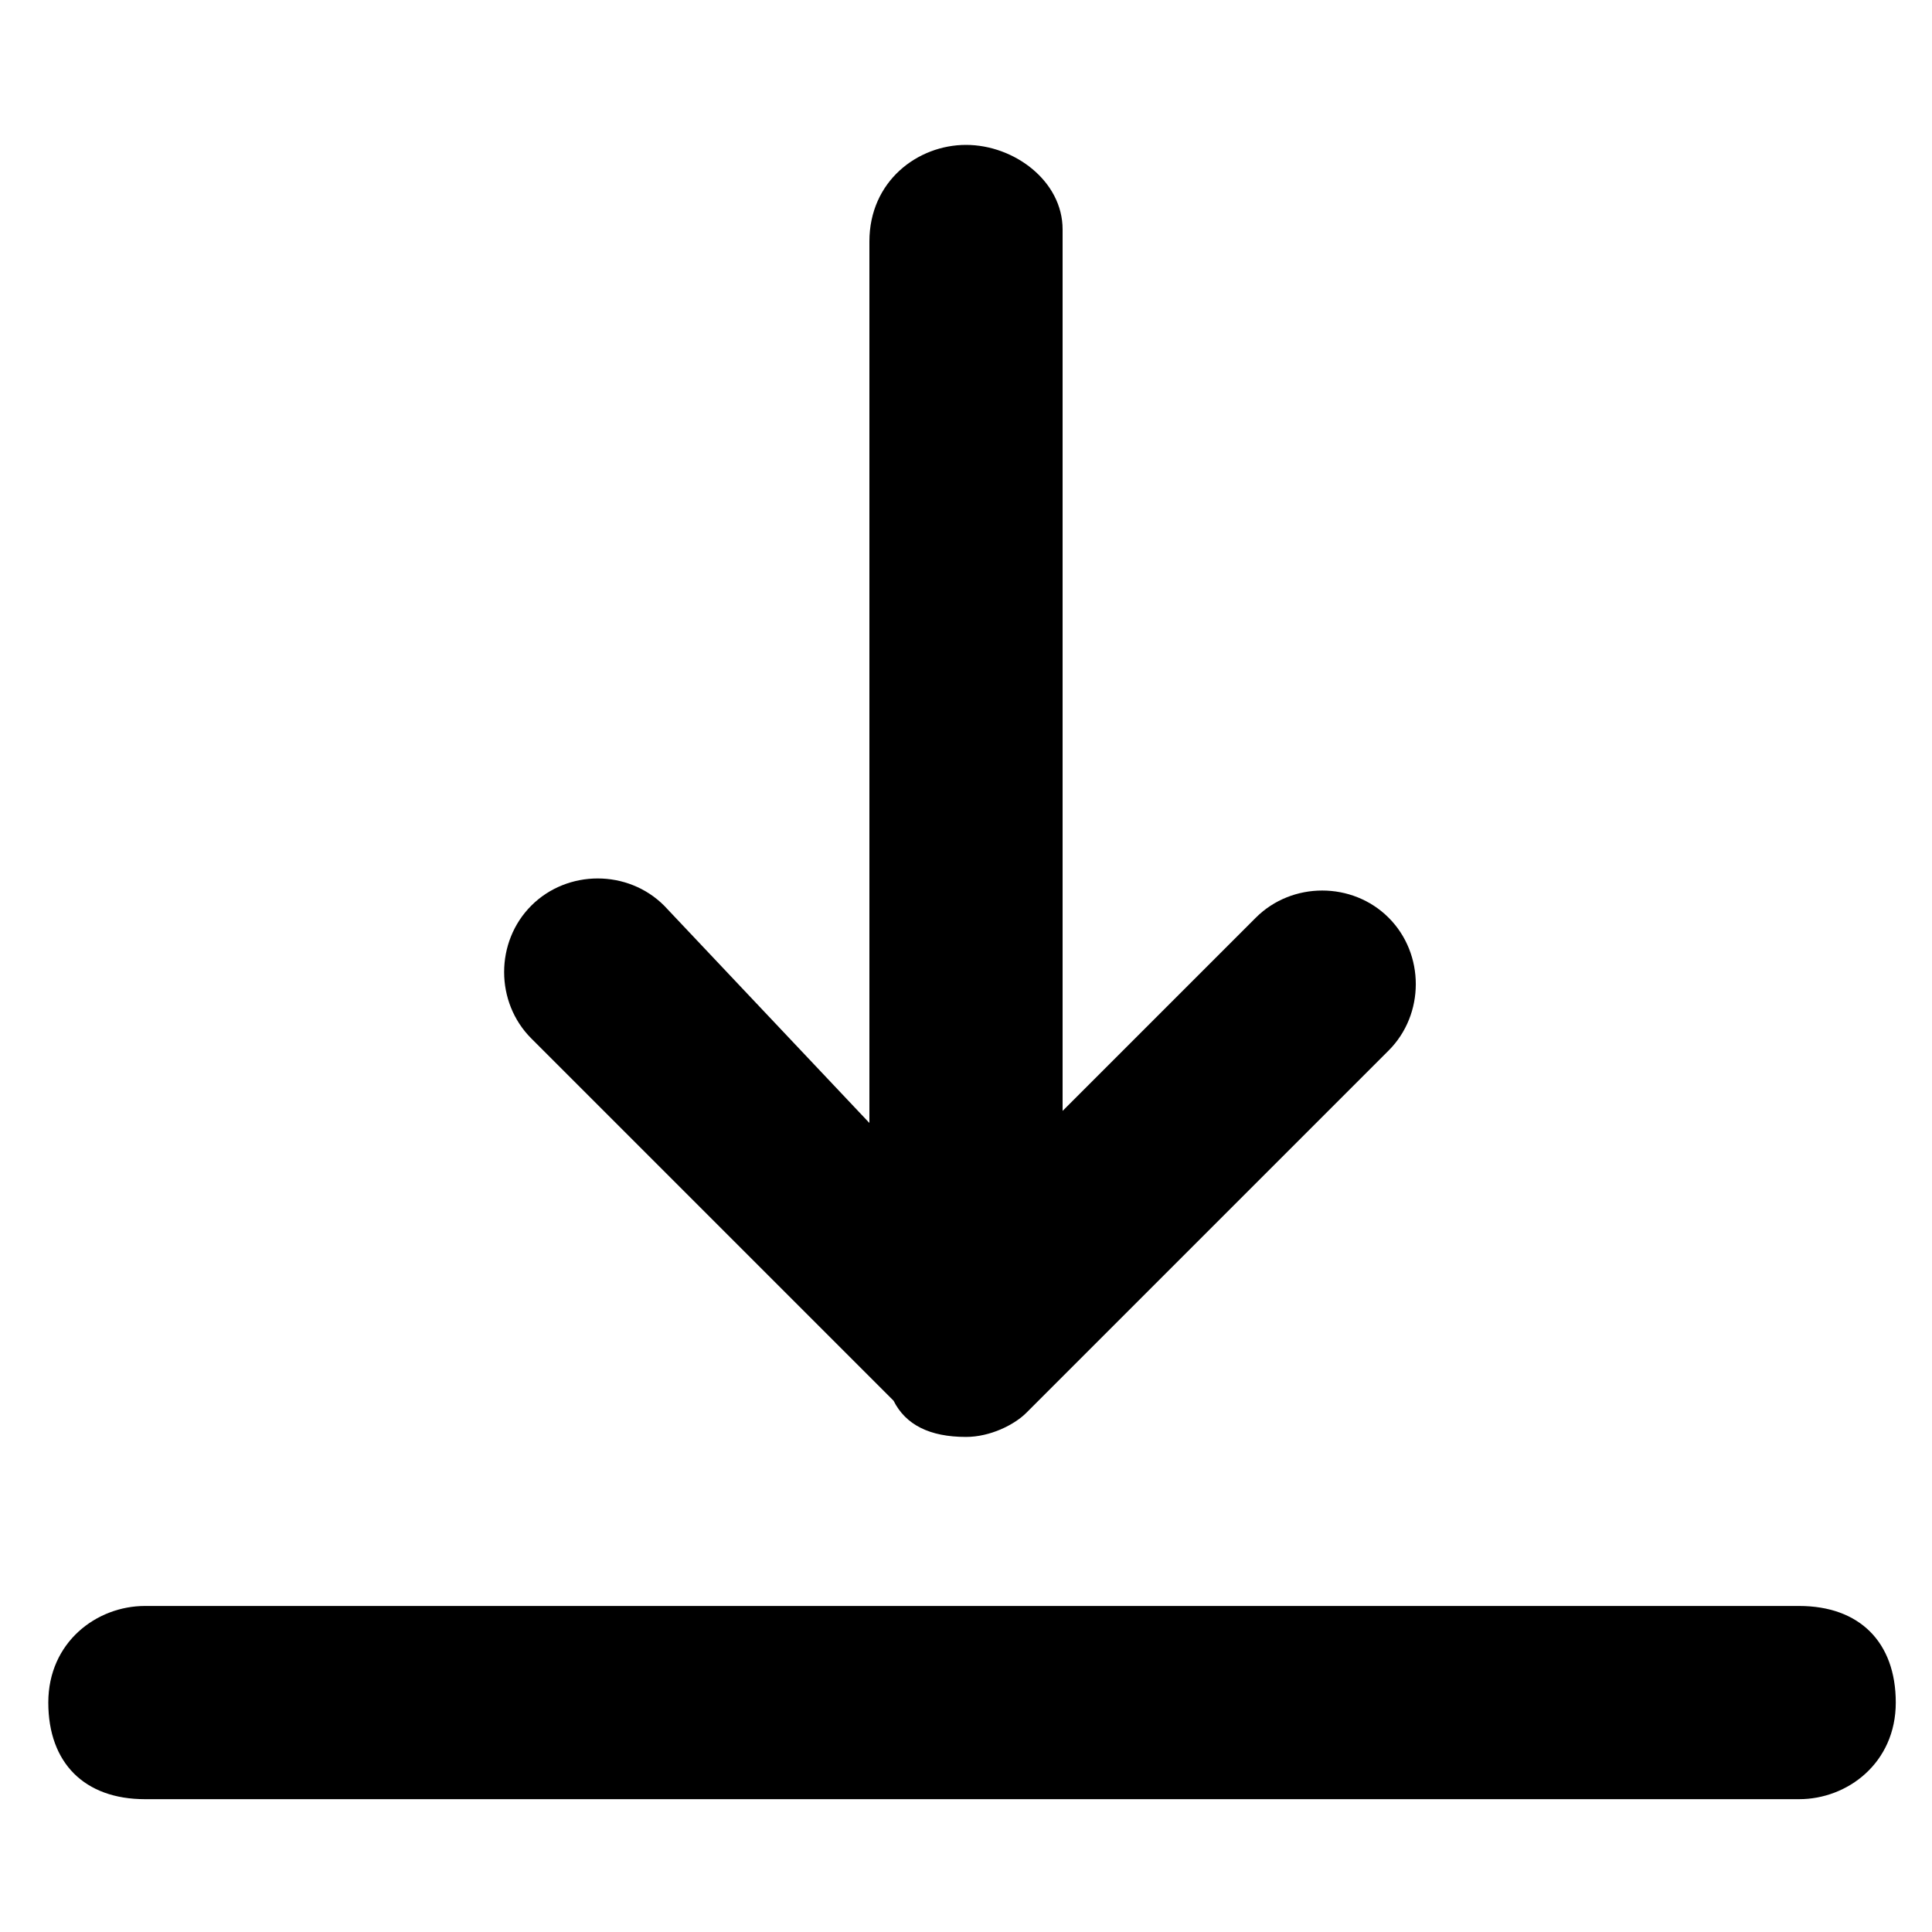 <?xml version="1.0" encoding="utf-8"?>
<!-- Generator: Adobe Illustrator 26.0.1, SVG Export Plug-In . SVG Version: 6.00 Build 0)  -->
<svg version="1.1" id="Layer_1" xmlns="http://www.w3.org/2000/svg" xmlns:xlink="http://www.w3.org/1999/xlink" x="0px" y="0px"
	 viewBox="0 0 16 16" style="enable-background:new 0 0 16 16;" xml:space="preserve">
<style type="text/css">
	.st0{fill:none;}
	.st1{display:none;}
	.st2{display:inline;}
</style>
<g>
	<path d="M8,1.2c-0.4,0-0.8,0.3-0.8,0.8v7.3L5.5,7.5c-0.3-0.3-0.8-0.3-1.1,0c-0.3,0.3-0.3,0.8,0,1.1l3,3c0.1,0.2,0.3,0.3,0.6,0.3
		c0.2,0,0.4-0.1,0.5-0.2c0,0,0,0,0,0l3-3c0.3-0.3,0.3-0.8,0-1.1c-0.3-0.3-0.8-0.3-1.1,0L8.8,9.2V1.9C8.8,1.5,8.4,1.2,8,1.2z"/>
	<path d="M1.2,13.3c-0.4,0-0.8,0.3-0.8,0.8s0.3,0.8,0.8,0.8h13.7c0.4,0,0.8-0.3,0.8-0.8s-0.3-0.8-0.8-0.8H1.2z"/>
</g>
<rect class="st0" width="16" height="16"/>
<g class="st1">
	<path class="st2" d="M13.1,2.5h-0.8V2.2c0-0.3-0.2-0.5-0.5-0.5c-0.3,0-0.5,0.2-0.5,0.5v0.3H8.6V2.2c0-0.3-0.2-0.5-0.5-0.5
		c-0.3,0-0.5,0.2-0.5,0.5v0.3H4.9V2.2c0-0.3-0.2-0.5-0.5-0.5c-0.3,0-0.5,0.2-0.5,0.5v0.3H3.2c-1,0-1.7,0.8-1.7,1.7v8.3
		c0,1,0.8,1.7,1.7,1.7h9.9c1,0,1.7-0.8,1.7-1.7V4.2C14.8,3.3,14.1,2.5,13.1,2.5z M3.2,3.6h0.7V4c0,0.3,0.2,0.5,0.5,0.5
		c0.3,0,0.5-0.2,0.5-0.5V3.6h2.6V4c0,0.3,0.2,0.5,0.5,0.5c0.3,0,0.5-0.2,0.5-0.5V3.6h2.6V4c0,0.3,0.2,0.5,0.5,0.5
		c0.3,0,0.5-0.2,0.5-0.5V3.6h0.8c0.4,0,0.7,0.3,0.7,0.7v1.5H2.5V4.2C2.5,3.8,2.8,3.6,3.2,3.6z M13.1,13.2H3.2
		c-0.4,0-0.7-0.3-0.7-0.7V6.8h11.3v5.7C13.8,12.9,13.5,13.2,13.1,13.2z"/>
</g>
<g class="st1">
	<path class="st2" d="M15.5,6.1L8.8,1.2c-0.4-0.3-0.9-0.3-1.3,0l-3,2.2V2.3c0-0.7-1.1-0.7-1.1,0v1.9L0.8,6.1C0.2,6.5,0.9,7.4,1.4,7
		l6.7-4.9L14.8,7C15.4,7.4,16,6.5,15.5,6.1L15.5,6.1z"/>
	<path class="st2" d="M13.1,4.8c0.4,0-0.5-0.5-0.5-0.2l0,9.2l-8.8,0V4.9c0-0.7-1.1,0.1-1.1,0.8v8.1c0,0.6,0.5,1.1,1.1,1.1h8.8
		c0.6,0,1.1-0.5,1.1-1.1V5.7c0-0.3,0.4-0.5-0.5-0.5L13.1,4.8z"/>
</g>
<g class="st1">
	<path class="st2" d="M13.2,11.9l-0.1-0.2c-0.8-1.4-1.1-3.1-1-4.7c0.1-1.7-0.8-3.3-2.4-4V2.1c0-0.9-0.7-1.6-1.6-1.6S6.5,1.2,6.5,2.1
		V3C5,3.6,4,5.2,4.2,6.9c0.1,1.6-0.2,3.3-1,4.7l-0.1,0.1l0,0.1c-0.2,0.6,0.1,1.2,0.7,1.3c0.1,0,0.2,0.1,0.3,0.1H6
		c0,1.2,1,2.1,2.1,2.1s2.1-1,2.1-2.1h1.9c0.6,0,1.1-0.5,1.1-1.1C13.3,12.1,13.2,12,13.2,11.9L13.2,11.9z M7.6,2.6V2.1
		c0-0.3,0.2-0.5,0.5-0.5s0.5,0.2,0.5,0.5v0.5H7.6z M8.1,14.3c-0.6,0-1.1-0.5-1.1-1.1h2.1C9.2,13.9,8.7,14.3,8.1,14.3z M4.1,12.2
		L4.1,12.2C5,10.5,5.4,8.7,5.2,6.8c-0.1-1.6,1.1-3,2.6-3.1c1.6-0.1,3,1.1,3.1,2.6c0,0.2,0,0.3,0,0.5c-0.2,1.9,0.2,3.7,1.1,5.3l0,0.1
		H4.1z"/>
</g>
</svg>
